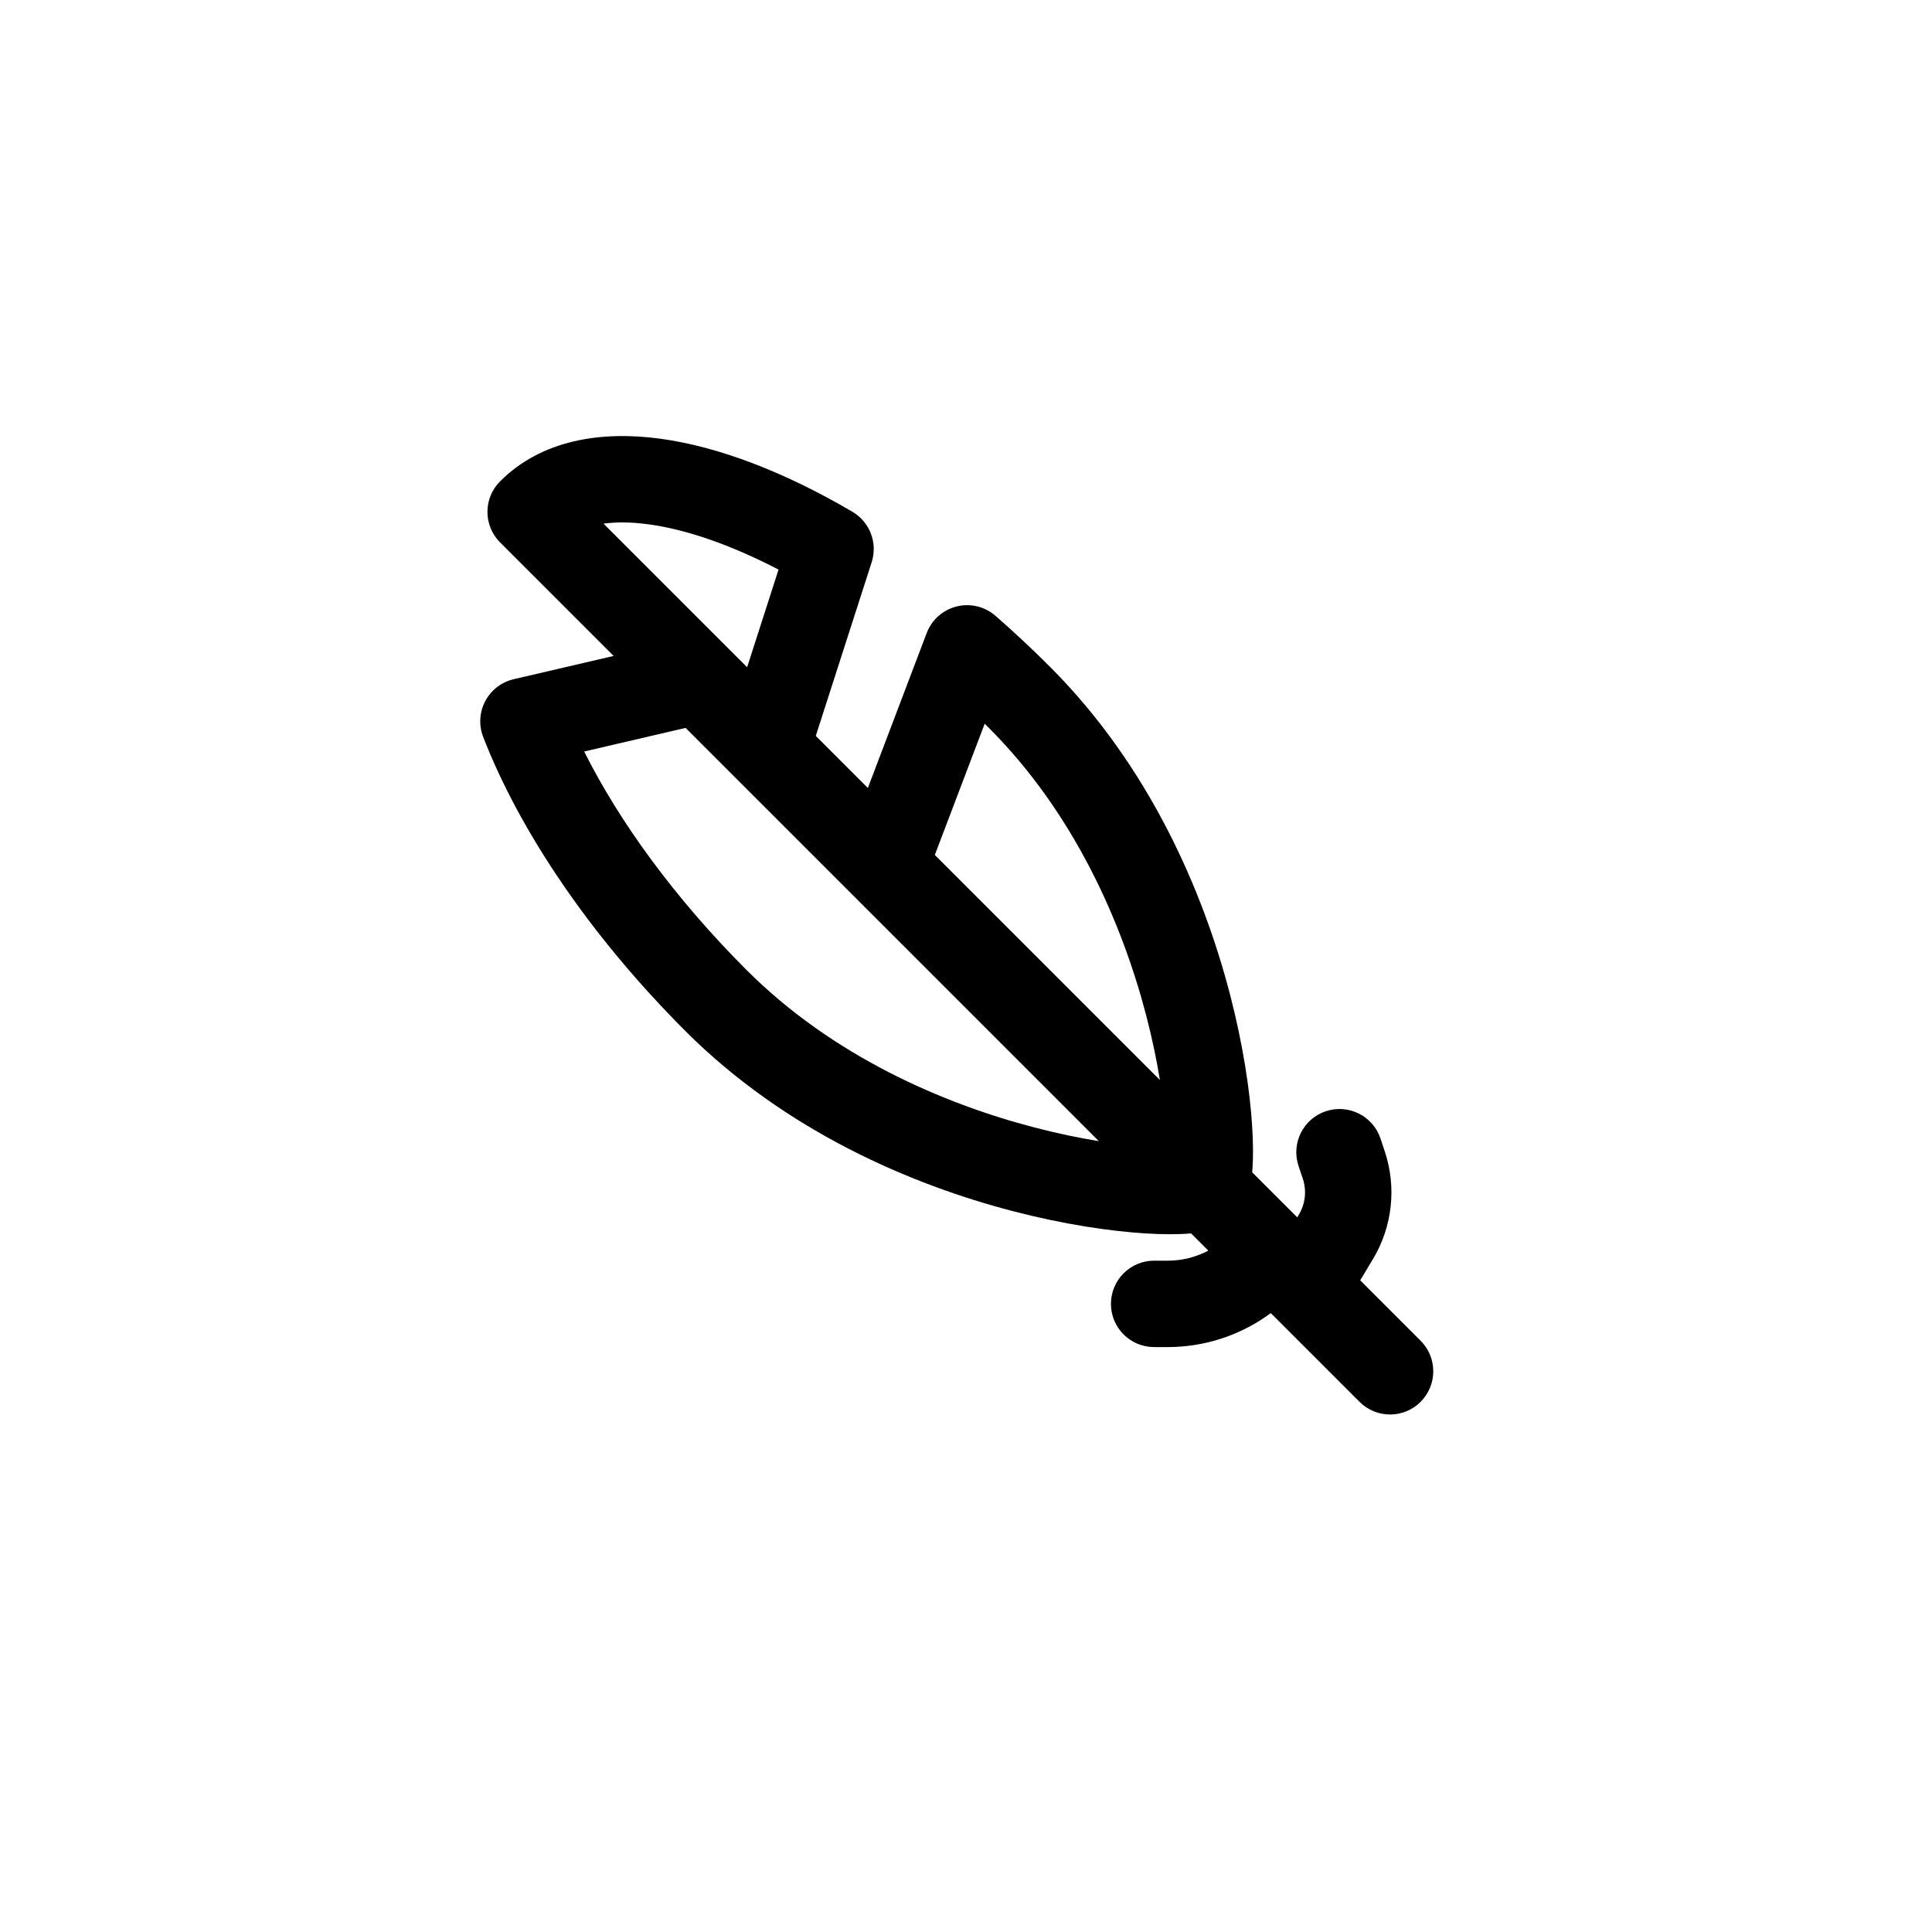 <?xml version="1.0" encoding="UTF-8"?>
<!-- Uploaded to: SVG Repo, www.svgrepo.com, Generator: SVG Repo Mixer Tools -->
<svg fill="#000000" width="800px" height="800px" version="1.1" viewBox="144 144 512 512" xmlns="http://www.w3.org/2000/svg">
 <path d="m276.53 287.75c-4.469-4.473-4.469-11.723 0-16.195 10.965-10.961 26.668-13.414 42.32-11.312 15.785 2.117 33.398 9.02 51.047 19.379 4.625 2.715 6.746 8.273 5.102 13.379l-14.809 46.02 13.801 13.801 15.594-41.059c1.328-3.504 4.289-6.133 7.926-7.043s7.484 0.02 10.309 2.484c4.863 4.242 9.676 8.738 14.41 13.477 26.562 26.559 40.723 59.895 47.719 86.789 3.512 13.496 5.289 25.641 5.879 34.898 0.297 4.602 0.312 8.711 0.035 12.031-0.008 0.09-0.016 0.18-0.023 0.27l11.941 11.938 0.43-0.719c1.723-2.867 2.102-6.344 1.047-9.512l-1.137-3.406c-2-6 1.242-12.484 7.242-14.484 6-1.996 12.484 1.242 14.484 7.242l1.133 3.406c3.172 9.512 2.027 19.938-3.133 28.535l-3.379 5.633 16.008 16.004c4.473 4.473 4.473 11.723 0 16.195-4.473 4.473-11.719 4.473-16.191 0l-23.516-23.516c-7.844 5.812-17.395 9.004-27.273 9.004h-3.637c-6.324 0-11.449-5.125-11.449-11.449s5.125-11.449 11.449-11.449h3.637c3.769 0 7.445-0.93 10.715-2.664l-4.562-4.562c-0.09 0.008-0.18 0.016-0.27 0.023-3.324 0.273-7.434 0.258-12.031-0.035-9.262-0.59-21.402-2.367-34.902-5.879-26.891-6.996-60.23-21.16-86.789-47.719-25.211-25.211-43.914-52.957-53.609-77.965-1.199-3.094-1-6.555 0.551-9.488 1.551-2.934 4.297-5.051 7.527-5.805l26.488-6.164zm49.156 49.152-26.875 6.258c9.246 18.457 23.871 38.738 43.035 57.902 22.77 22.766 51.953 35.395 76.363 41.746 6.09 1.586 11.812 2.762 16.984 3.602zm125.7 93.312c-0.84-5.168-2.016-10.895-3.598-16.98-6.352-24.414-18.984-53.598-41.75-76.363-0.359-0.359-0.723-0.719-1.086-1.078l-13.211 34.777zm-109.39-109.39 8.324-25.875c-12.887-6.699-24.688-10.691-34.512-12.008-4.644-0.621-8.57-0.625-11.867-0.168z" fill-rule="evenodd"/>
</svg>